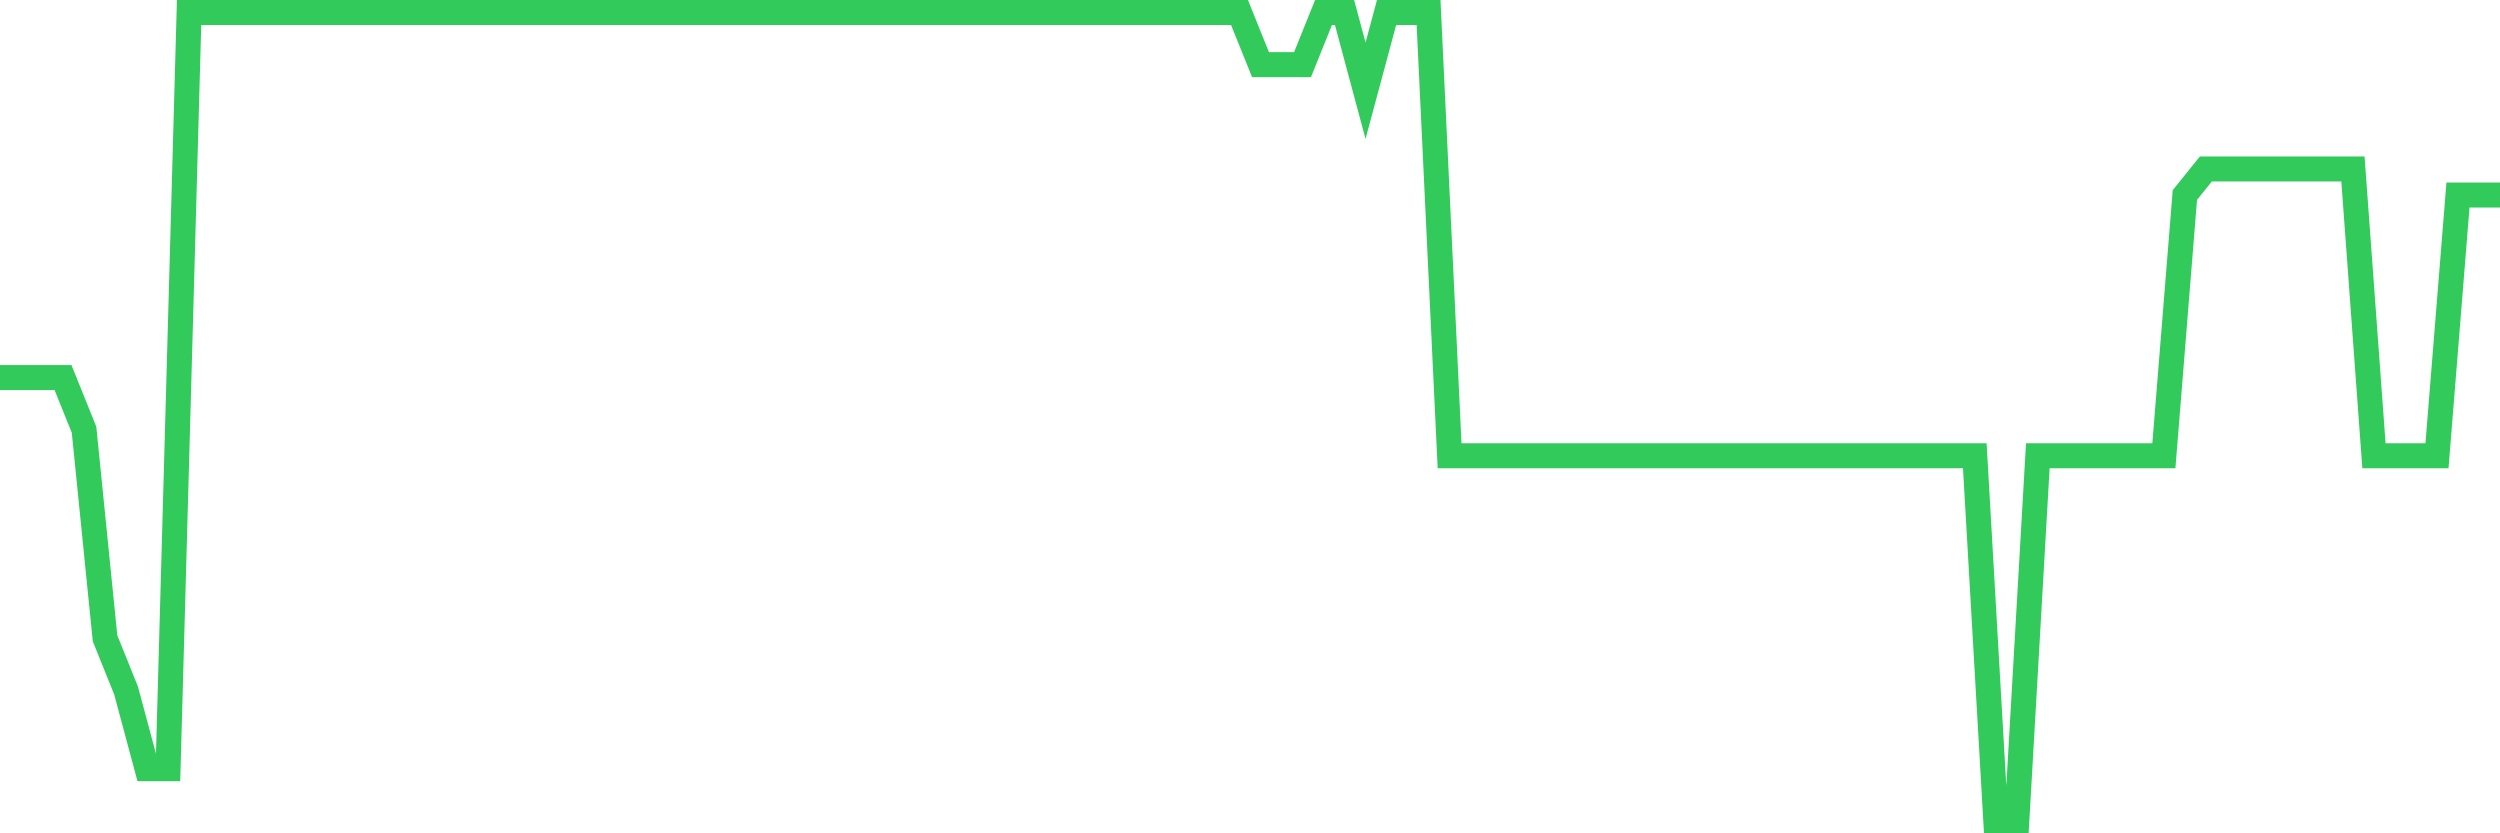 <svg
  xmlns="http://www.w3.org/2000/svg"
  xmlns:xlink="http://www.w3.org/1999/xlink"
  width="120"
  height="40"
  viewBox="0 0 120 40"
  preserveAspectRatio="none"
>
  <polyline
    points="0,18.123 1.008,18.123 2.017,18.123 3.025,18.123 4.034,20.626 5.042,30.639 6.05,33.142 7.059,36.897 8.067,36.897 9.076,0.6 10.084,0.6 11.092,0.6 12.101,0.6 13.109,0.6 14.118,0.6 15.126,0.6 16.134,0.6 17.143,0.6 18.151,0.6 19.16,0.6 20.168,0.6 21.176,0.6 22.185,0.6 23.193,0.6 24.202,0.6 25.21,0.6 26.218,0.6 27.227,0.6 28.235,0.6 29.244,0.6 30.252,0.6 31.261,0.6 32.269,0.6 33.277,0.6 34.286,0.6 35.294,0.6 36.303,0.6 37.311,0.6 38.319,0.6 39.328,0.6 40.336,0.6 41.345,0.6 42.353,0.6 43.361,0.6 44.37,0.6 45.378,0.6 46.387,0.6 47.395,0.6 48.403,0.6 49.412,0.6 50.42,0.6 51.429,0.6 52.437,0.6 53.445,0.6 54.454,0.6 55.462,0.6 56.471,0.6 57.479,0.6 58.487,0.6 59.496,0.6 60.504,3.103 61.513,3.103 62.521,3.103 63.529,0.6 64.538,0.6 65.546,4.355 66.555,0.6 67.563,0.6 68.571,0.6 69.58,21.877 70.588,21.877 71.597,21.877 72.605,21.877 73.613,21.877 74.622,21.877 75.63,21.877 76.639,21.877 77.647,21.877 78.655,21.877 79.664,21.877 80.672,21.877 81.681,21.877 82.689,21.877 83.697,21.877 84.706,21.877 85.714,21.877 86.723,21.877 87.731,21.877 88.739,21.877 89.748,21.877 90.756,21.877 91.765,21.877 92.773,21.877 93.782,21.877 94.79,21.877 95.798,39.4 96.807,39.4 97.815,21.877 98.824,21.877 99.832,21.877 100.84,21.877 101.849,21.877 102.857,21.877 103.866,21.877 104.874,9.361 105.882,8.11 106.891,8.11 107.899,8.11 108.908,8.11 109.916,8.11 110.924,8.11 111.933,8.11 112.941,8.11 113.95,21.877 114.958,21.877 115.966,21.877 116.975,21.877 117.983,9.361 118.992,9.361 120,9.361"
    fill="none"
    stroke="#32ca5b"
    stroke-width="1.2"
  >
  </polyline>
</svg>